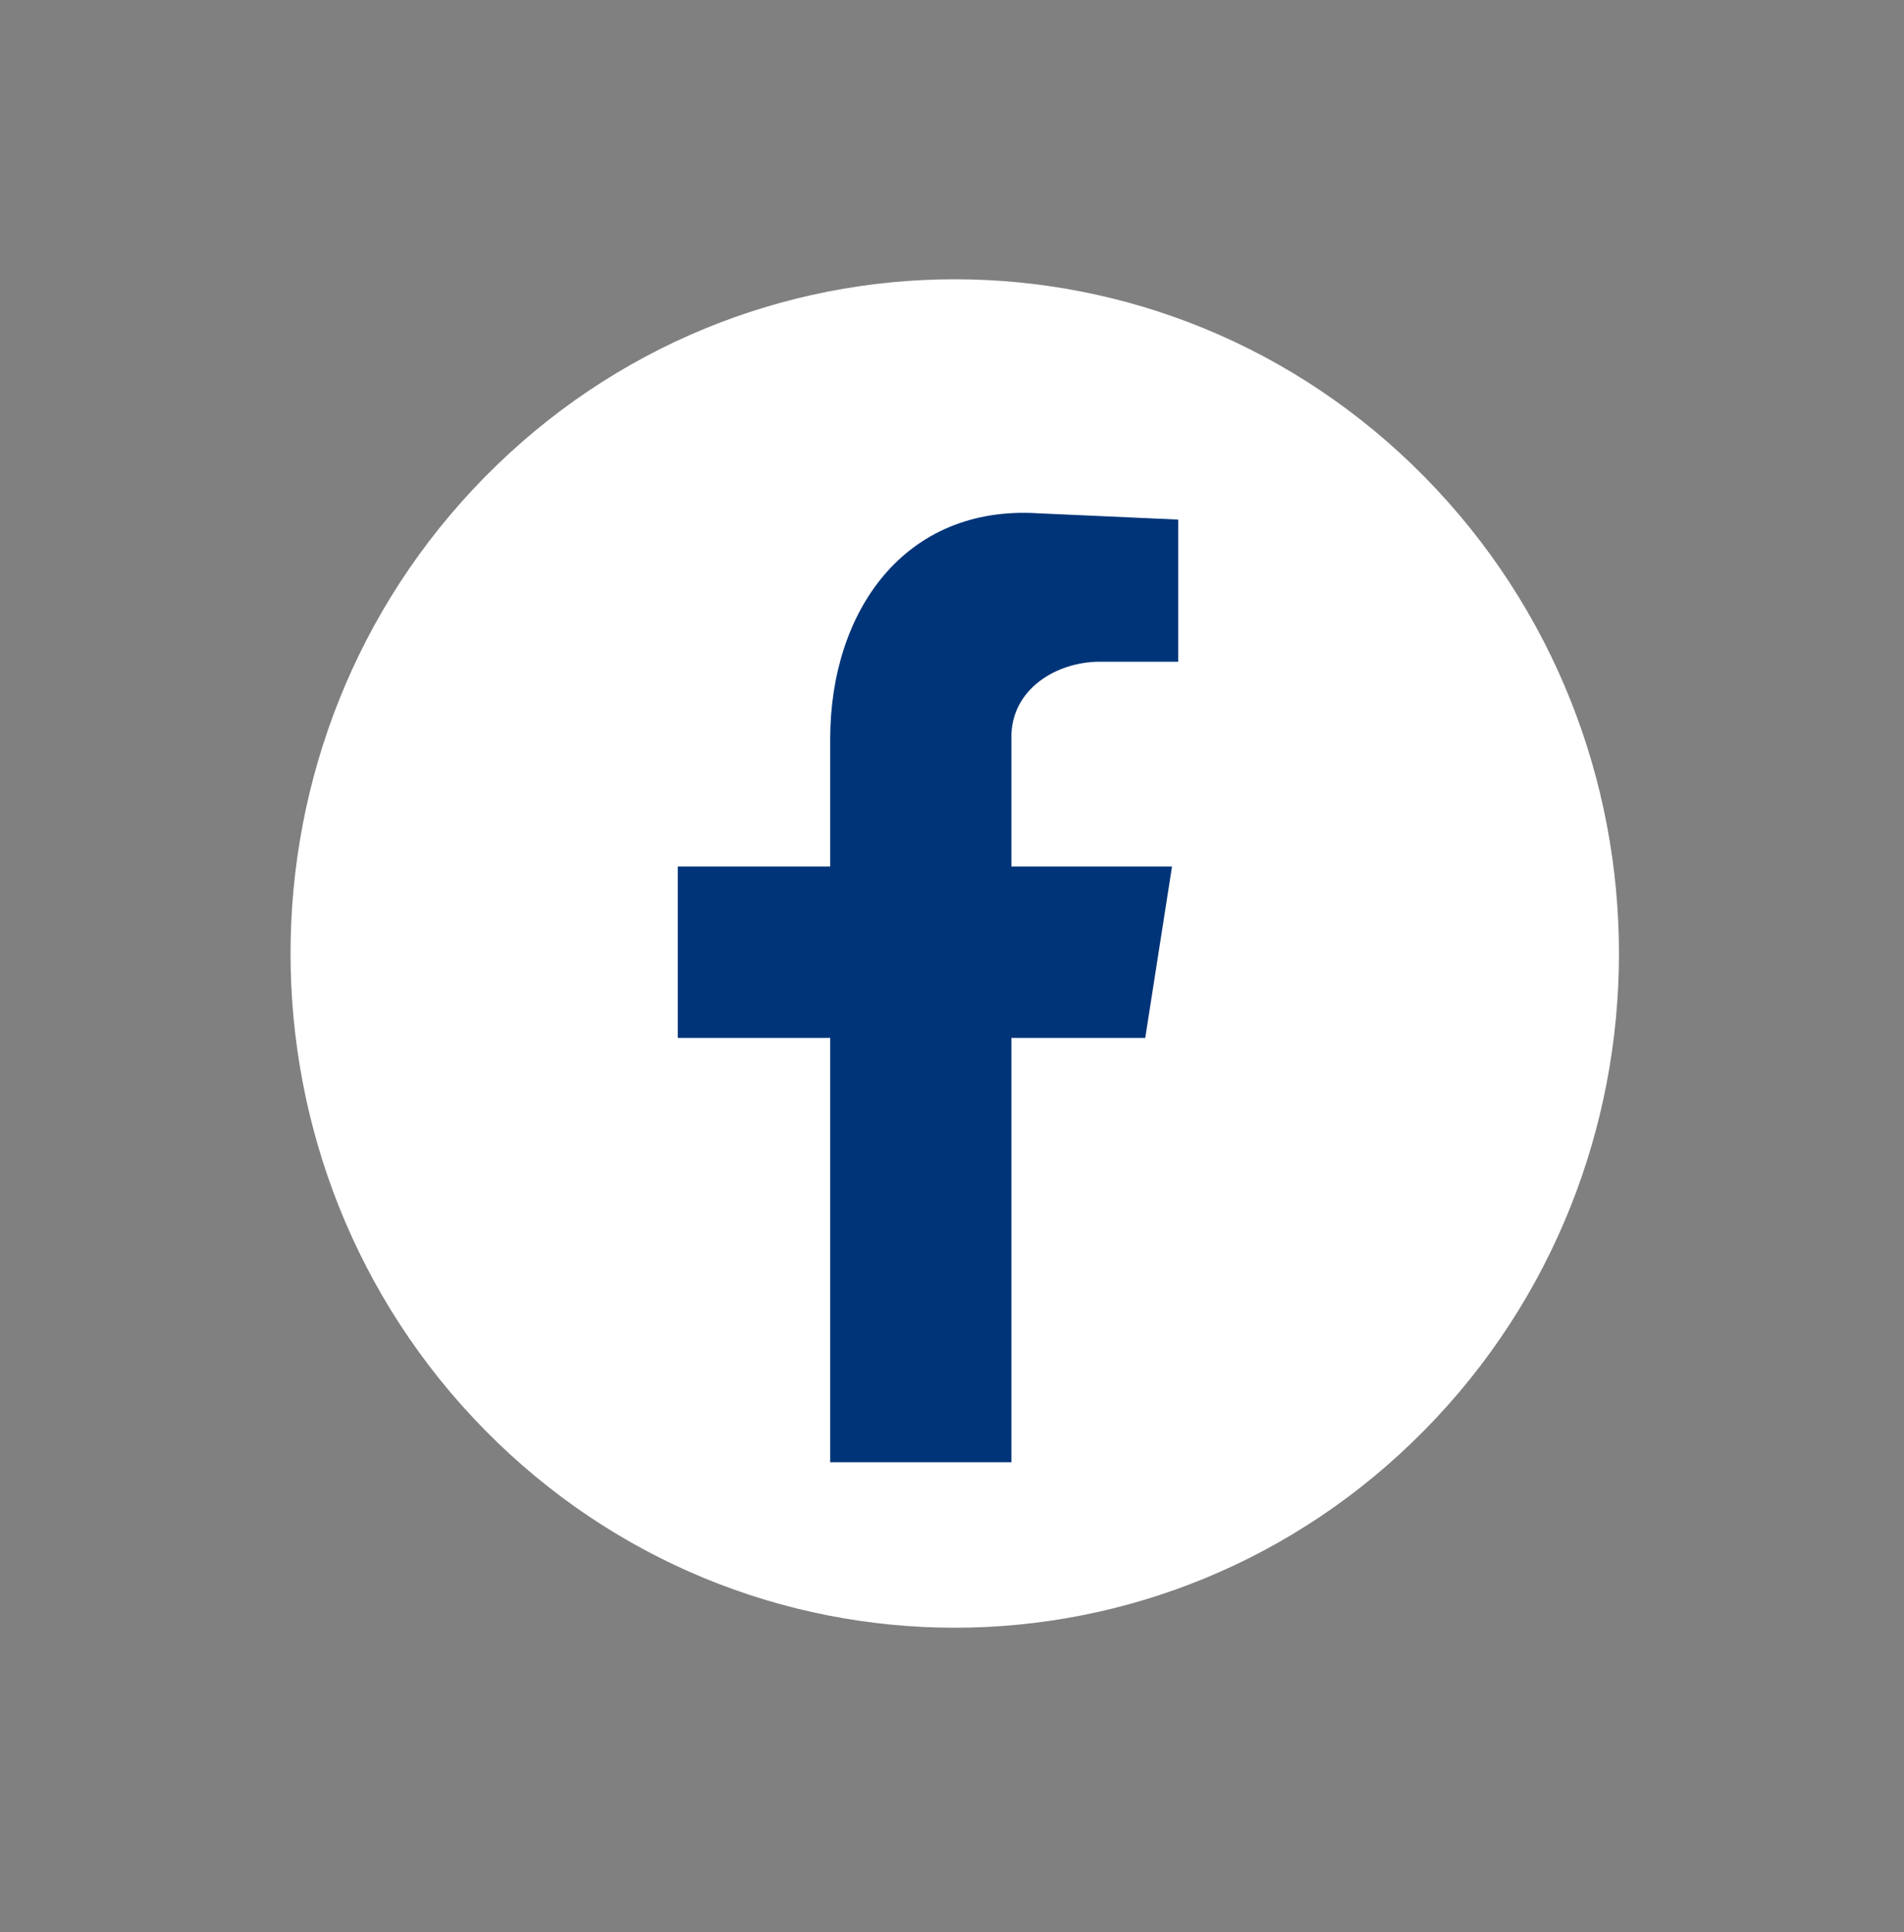 <svg width="69" height="70" viewBox="0 0 69 70" fill="none" xmlns="http://www.w3.org/2000/svg">
<rect x="0" y="0" width="69" height="70" fill="#808080" stroke="none"/>
<path d="M51.62 51.816C61.021 42.277 61.021 26.811 51.62 17.272C42.22 7.733 26.979 7.733 17.579 17.272C8.179 26.811 8.179 42.277 17.579 51.816C26.979 61.355 42.22 61.355 51.62 51.816Z" fill="white"/>
<path fill-rule="evenodd" clip-rule="evenodd" d="M30.086 52.975H36.652V37.603H41.503L42.473 31.393H36.652V26.698C36.652 24.957 38.294 23.973 39.861 23.973H42.697V18.824L37.622 18.596C32.772 18.293 30.086 22.155 30.086 26.774V31.393H24.564V37.603H30.086V52.975Z" fill="#003478"/>
</svg>
